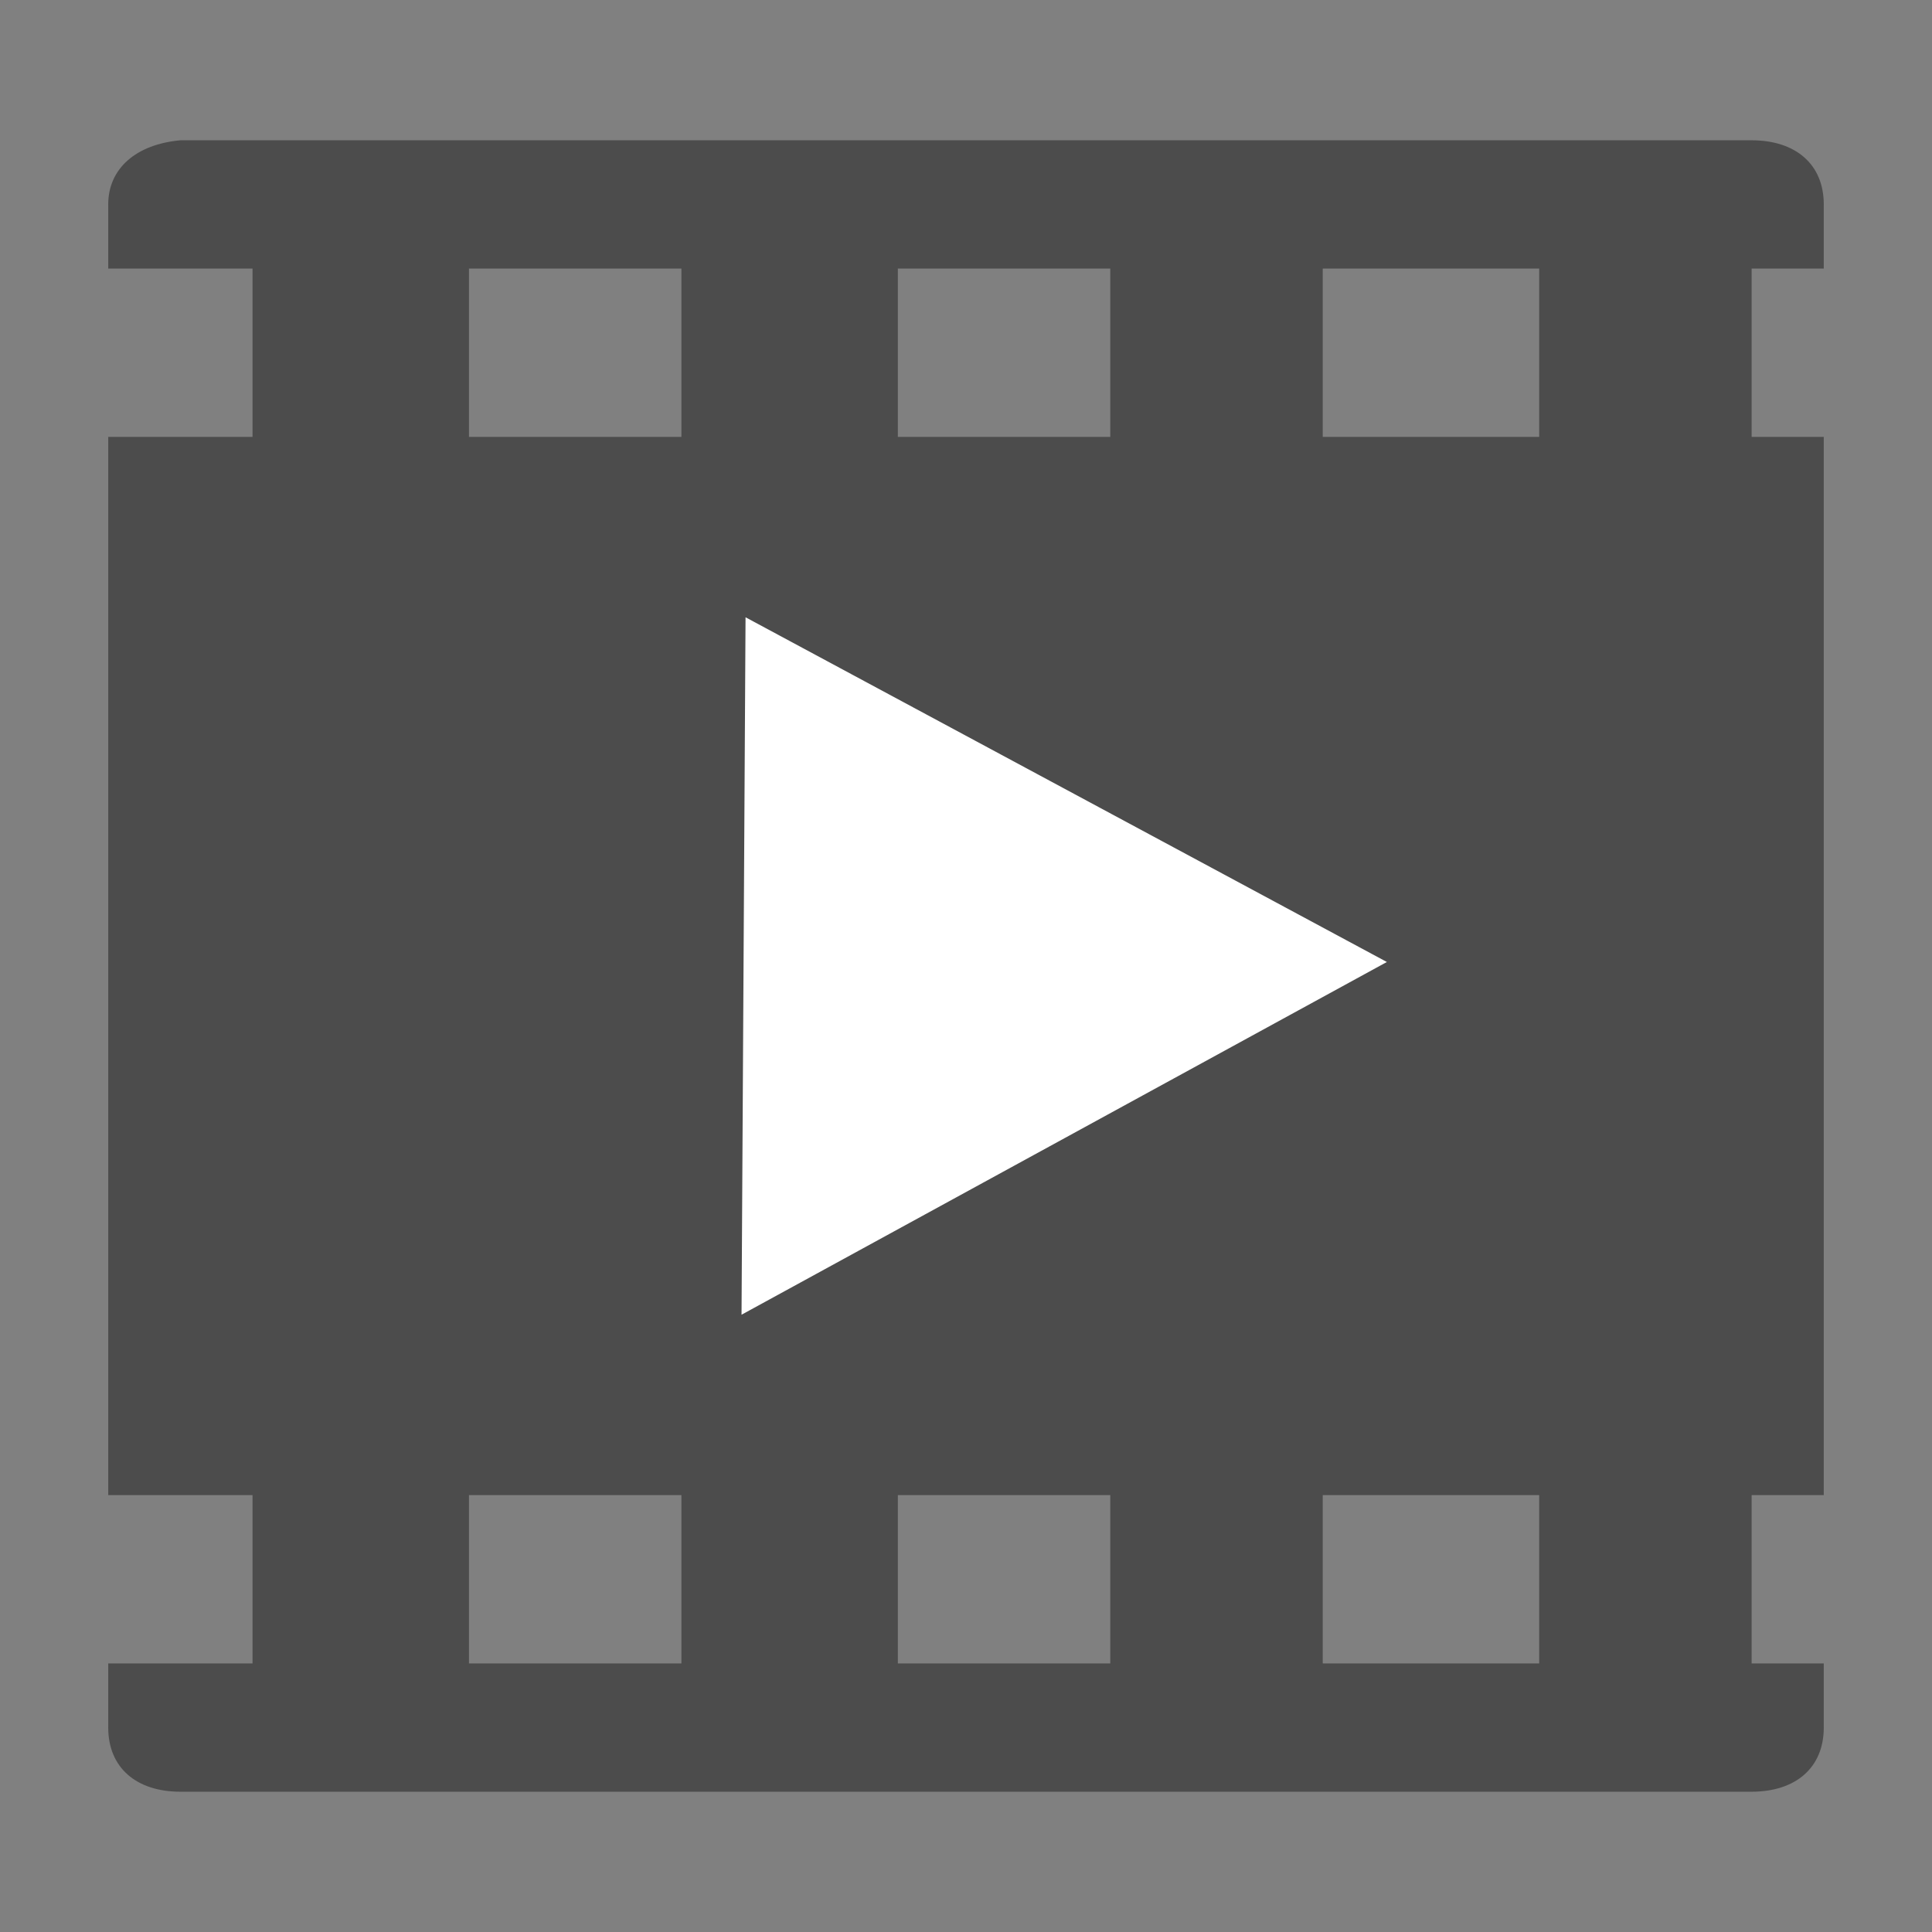 <?xml version="1.0" encoding="utf-8"?>
<!-- Generator: Adobe Illustrator 26.0.2, SVG Export Plug-In . SVG Version: 6.00 Build 0)  -->
<!DOCTYPE svg PUBLIC "-//W3C//DTD SVG 1.1//EN" "http://www.w3.org/Graphics/SVG/1.1/DTD/svg11.dtd">
<svg version="1.1" id="S_LInk_18_N_lt" xmlns:x="http://ns.adobe.com/Extensibility/1.0/" xmlns:i="http://ns.adobe.com/AdobeIllustrator/10.0/" xmlns:graph="http://ns.adobe.com/Graphs/1.0/"
	 xmlns="http://www.w3.org/2000/svg" xmlns:xlink="http://www.w3.org/1999/xlink" x="0px" y="0px" viewBox="0 0 48.2 48.2"
	 style="enable-background:new 0 0 48.2 48.2;" xml:space="preserve">
<rect x="0" y="0" width="48.2" height="48.2" fill="#808080" stroke="none"/>
<style type="text/css">
	.st0{fill:#4C4C4C;}
	.st1{fill:#FFFFFF;}
</style>
<g>
	<path class="st0" d="M2.7,5.1v1.6h3.6v4.2H2.7v26.4h3.6v4.2H2.7v1.6c0,1,0.7,1.6,1.8,1.6h39.2c1.1,0,1.8-0.6,1.8-1.6v-1.6h-1.8
		v-4.2h1.8V10.9h-1.8V6.7h1.8V5.1c0-1-0.7-1.6-1.8-1.6H4.5C3.4,3.6,2.7,4.2,2.7,5.1z M38.4,37.3v4.2H33v-4.2H38.4z M27.7,37.3v4.2
		h-5.3v-4.2H27.7z M17,37.3v4.2h-5.3v-4.2H17z M38.4,6.7v4.2H33V6.7H38.4z M27.7,6.7v4.2h-5.3V6.7H27.7z M17,6.7v4.2h-5.3V6.7H17z"
		/>
	<polyline class="st1" points="18.6,15.4 34.6,24 18.5,32.8 	"/>
</g>
</svg>

